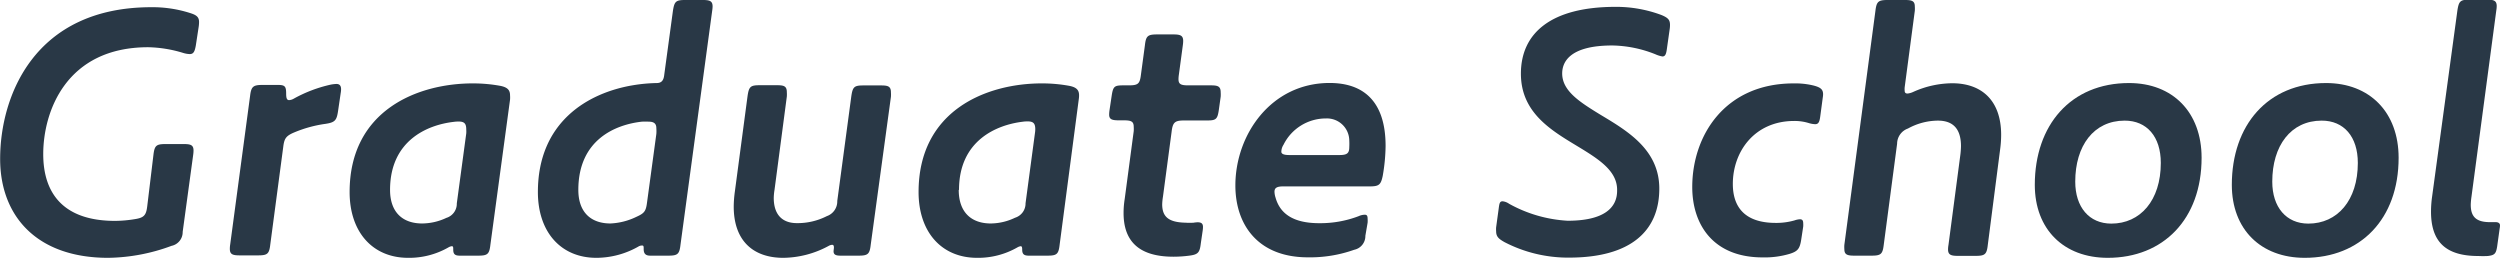 <svg xmlns="http://www.w3.org/2000/svg" viewBox="0 0 357.32 36.85"><defs><style>.a{fill:#293846;}</style></defs><title>img-mv-title-en-sp</title><path class="a" d="M27.66,40a2,2,0,0,1-1.6,2A26.85,26.85,0,0,1,17,43.71c-10.17,0-15.43-5.94-15.43-14.14,0-8.93,4.85-21.68,21.62-21.68a17.59,17.59,0,0,1,5.52.83C29.62,9,30,9.29,30,10a4.51,4.51,0,0,1-.05.67l-.41,2.68c-.16.93-.36,1.24-.88,1.24a3.64,3.64,0,0,1-.88-.15,18.2,18.2,0,0,0-5.05-.83c-11.72,0-15,9.19-15,15.28,0,5.62,2.89,9.54,10.27,9.54a18.15,18.15,0,0,0,2.89-.26c1.24-.2,1.55-.56,1.7-1.8L23.48,29c.16-1.35.41-1.55,1.76-1.55h2.58c1,0,1.39.15,1.39.93a4.54,4.54,0,0,1-.05.62Z" transform="translate(-1.55 -6.86)"/><path class="a" d="M49.88,22.65c-.2,1.39-.41,1.7-1.8,1.91a17.78,17.78,0,0,0-4.39,1.19c-1.24.51-1.5.87-1.65,2.06l-1.86,14c-.15,1.34-.41,1.55-1.75,1.55H35.79c-1,0-1.39-.16-1.39-.93a3.94,3.94,0,0,1,.05-.62l2.84-21.21c.16-1.34.41-1.6,1.76-1.6h2.22c1,0,1.18.2,1.18,1.24,0,.67.11.93.42.93a1.47,1.47,0,0,0,.67-.21,19.62,19.62,0,0,1,5.26-2,5.33,5.33,0,0,1,.83-.1c.46,0,.67.25.67.77a3.35,3.35,0,0,1-.06.57Z" transform="translate(-1.55 -6.86)"/><path class="a" d="M67.26,43.4c-.73,0-.93-.26-.93-.88,0-.31,0-.47-.21-.47a1.25,1.25,0,0,0-.46.16,11.29,11.29,0,0,1-5.78,1.5c-5.06,0-8.36-3.67-8.36-9.4,0-11.71,9.75-15.53,17.59-15.53a21.66,21.66,0,0,1,4,.36c1,.21,1.34.62,1.34,1.34a3.94,3.94,0,0,1,0,.62L71.64,41.85c-.15,1.34-.41,1.55-1.75,1.55ZM57.3,34c0,3.15,1.75,4.8,4.59,4.8A8.19,8.19,0,0,0,65.35,38a2.11,2.11,0,0,0,1.49-2.07l1.35-10a3.9,3.9,0,0,0,0-.57c0-.82-.26-1.13-1.09-1.13a5,5,0,0,0-.72.05C62.66,24.71,57.3,26.93,57.3,34Z" transform="translate(-1.55 -6.86)"/><path class="a" d="M94.48,43.4c-.67,0-.93-.31-.93-.93,0-.36,0-.52-.21-.52a1,1,0,0,0-.46.1,12.21,12.21,0,0,1-6.09,1.66c-5.06,0-8.36-3.67-8.36-9.4,0-10,7.12-14.19,13.62-15.27a23.22,23.22,0,0,1,3.36-.31c.72,0,1-.41,1.08-1.19l1.24-9.13c.21-1.34.41-1.55,1.76-1.55H102c1,0,1.4.15,1.4.93a5,5,0,0,1-.06.62L98.81,41.85c-.15,1.34-.41,1.55-1.75,1.55ZM93.29,24.25c-3.71.41-9.08,2.53-9.08,9.75,0,3.15,1.75,4.8,4.59,4.8a9.37,9.37,0,0,0,3.67-.93c1.13-.51,1.39-.77,1.55-2L95.36,26a5.42,5.42,0,0,0,0-.82c0-.62-.31-.93-1.08-.93A8.86,8.86,0,0,0,93.29,24.25Z" transform="translate(-1.55 -6.86)"/><path class="a" d="M121.69,43.4c-.62,0-1-.11-1-.62,0-.11.05-.42.05-.52,0-.26-.05-.41-.26-.41A1.18,1.18,0,0,0,120,42a13.86,13.86,0,0,1-6.5,1.71c-4.24,0-7.08-2.38-7.08-7.33a16.47,16.47,0,0,1,.16-2.12l1.81-13.62c.2-1.4.41-1.6,1.75-1.6h2.48c1,0,1.39.15,1.39,1a4.44,4.44,0,0,1,0,.62L112.25,34a8.1,8.1,0,0,0-.11,1.14c0,2.42,1.24,3.61,3.3,3.61a9.2,9.2,0,0,0,4.29-1,2.23,2.23,0,0,0,1.49-2.17l2-14.91c.2-1.4.41-1.6,1.75-1.6h2.53c1,0,1.39.15,1.39,1a4.44,4.44,0,0,1,0,.62L126,41.85c-.15,1.34-.41,1.55-1.75,1.55Z" transform="translate(-1.55 -6.86)"/><path class="a" d="M148.58,43.4c-.72,0-.93-.26-.93-.88,0-.31-.05-.47-.21-.47a1.25,1.25,0,0,0-.46.16,11.29,11.29,0,0,1-5.78,1.5c-5.06,0-8.36-3.67-8.36-9.4,0-11.71,9.75-15.53,17.6-15.53a21.54,21.54,0,0,1,4,.36c1,.21,1.34.62,1.34,1.34a3.94,3.94,0,0,1-.05.62L153,41.85c-.15,1.34-.41,1.55-1.75,1.55Zm-10-9.4c0,3.15,1.75,4.8,4.59,4.8a8.16,8.16,0,0,0,3.46-.82,2.13,2.13,0,0,0,1.5-2.07l1.34-10a3.9,3.9,0,0,0,.05-.57c0-.82-.26-1.13-1.09-1.13a5,5,0,0,0-.72.05C144,24.71,138.62,26.93,138.62,34Z" transform="translate(-1.55 -6.86)"/><path class="a" d="M173.18,41.64c-.15,1.29-.36,1.6-1.65,1.76a17.19,17.19,0,0,1-2.27.15c-5.26,0-7.12-2.53-7.12-6.24a12.5,12.5,0,0,1,.16-2l1.29-9.7a4.35,4.35,0,0,0,0-.62c0-.77-.36-.93-1.4-.93h-.72c-1,0-1.39-.15-1.39-.82a4.44,4.44,0,0,1,.05-.62l.31-2.07c.21-1.39.41-1.49,1.75-1.49h.68c1.34,0,1.59-.21,1.75-1.5l.57-4.23c.15-1.34.41-1.55,1.75-1.55h2.32c1,0,1.4.16,1.4.93a5,5,0,0,1-.05.62l-.57,4.23a4.44,4.44,0,0,0-.05.62c0,.72.36.88,1.39.88h3.25c1,0,1.39.15,1.39,1a4.44,4.44,0,0,1,0,.62l-.26,1.86c-.2,1.39-.41,1.54-1.75,1.54h-3.25c-1.34,0-1.6.31-1.76,1.66l-1.23,9.23a8.18,8.18,0,0,0-.11,1.09c0,1.8.93,2.58,3.36,2.63a8.55,8.55,0,0,0,1.13,0,4,4,0,0,1,.57-.06c.57,0,.77.21.77.68a3.92,3.92,0,0,1-.05.56Z" transform="translate(-1.55 -6.86)"/><path class="a" d="M196.7,40.56a2,2,0,0,1-1.6,2,18.84,18.84,0,0,1-6.61,1.08c-7.17,0-10.37-4.69-10.37-10.27,0-7.27,5.11-14.65,13.47-14.65,4.75,0,8,2.53,8,9a26.31,26.31,0,0,1-.41,4.28c-.26,1.24-.52,1.5-1.81,1.5H185c-.93,0-1.29.2-1.29.77a2.93,2.93,0,0,0,.15.83c.62,2.22,2.43,3.66,6.24,3.66a15.42,15.42,0,0,0,5.63-1,2.23,2.23,0,0,1,.88-.21c.31,0,.41.16.41.57a3.56,3.56,0,0,1,0,.57Zm-5.63-16.77A6.75,6.75,0,0,0,185,27.55a1.89,1.89,0,0,0-.31,1c0,.31.36.47,1.13.47H193c1.09,0,1.4-.26,1.4-1.14a8.76,8.76,0,0,0,0-.93A3.19,3.19,0,0,0,191.07,23.79Z" transform="translate(-1.55 -6.86)"/><path class="a" d="M226.93,27.71c-3.76-2.27-8-4.8-8-10.32,0-5.78,4.28-9.55,13.52-9.55A18.45,18.45,0,0,1,239,9c1,.41,1.24.72,1.24,1.44a4,4,0,0,1-.05.62l-.36,2.53c-.11.88-.21,1.34-.67,1.34a4,4,0,0,1-1-.31A17.27,17.27,0,0,0,232,13.36c-6.24,0-7.17,2.48-7.17,4,0,2.53,2.58,4.13,5.52,5.93,3.87,2.32,8.36,5,8.36,10.53,0,6.09-4.13,9.86-12.9,9.86a19.72,19.72,0,0,1-9.24-2.22c-.82-.47-1.18-.78-1.18-1.55a3.56,3.56,0,0,1,0-.57l.36-2.63c.1-.78.15-1.08.57-1.08a2,2,0,0,1,.93.36,19.45,19.45,0,0,0,8.36,2.42c5.21,0,7.07-1.86,7.07-4.28C232.77,31.27,230,29.57,226.93,27.71Z" transform="translate(-1.55 -6.86)"/><path class="a" d="M260.78,19.09c1,.26,1.34.57,1.34,1.24a3.06,3.06,0,0,1-.05.51l-.36,2.69c-.1.77-.26,1.08-.72,1.08a3.57,3.57,0,0,1-.88-.15,6.88,6.88,0,0,0-2.12-.31c-5.67,0-8.77,4.38-8.77,9,0,3.09,1.5,5.57,6.14,5.57a9.46,9.46,0,0,0,2.68-.36,2.7,2.7,0,0,1,.78-.16c.31,0,.46.16.46.57a3.46,3.46,0,0,1,0,.47L259,41.07c-.2,1.35-.51,1.71-1.65,2.07a12.56,12.56,0,0,1-3.87.51c-7.07,0-10.06-4.69-10.06-10.06,0-7.33,4.64-14.81,14.5-14.81A11,11,0,0,1,260.78,19.09Z" transform="translate(-1.55 -6.86)"/><path class="a" d="M281.83,27.76c0-2.48-1.13-3.66-3.3-3.66a9,9,0,0,0-4.28,1.13,2.32,2.32,0,0,0-1.55,2.17l-1.91,14.45c-.16,1.34-.41,1.55-1.76,1.55h-2.47c-1,0-1.4-.16-1.4-.93a3.94,3.94,0,0,1,0-.62l4.44-33.44c.16-1.34.42-1.55,1.76-1.55h2.47c1,0,1.4.15,1.4.93a4,4,0,0,1,0,.62l-1.45,10.94a2.7,2.7,0,0,0,0,.46c0,.26.1.42.41.42A2.52,2.52,0,0,0,275,20a13.78,13.78,0,0,1,5.57-1.24c4.18,0,7,2.42,7,7.38a15.52,15.52,0,0,1-.15,2.11l-1.76,13.63c-.15,1.34-.41,1.55-1.75,1.55h-2.53c-1,0-1.4-.16-1.4-.93a3.64,3.64,0,0,1,.06-.62l1.7-12.9A11.65,11.65,0,0,0,281.83,27.76Z" transform="translate(-1.55 -6.86)"/><path class="a" d="M292.38,33.28c0-8.51,5.11-14.55,13.47-14.55,6.25,0,10.37,4.18,10.37,10.68,0,8.77-5.47,14.3-13.41,14.3C296.51,43.71,292.38,39.63,292.38,33.28Zm12.85-9.18c-4.44,0-7.07,3.61-7.07,8.72,0,3.66,2,6,5.16,6,4.13,0,7.07-3.3,7.07-8.67C310.39,26.37,308.38,24.1,305.23,24.1Z" transform="translate(-1.55 -6.86)"/><path class="a" d="M320.54,33.28c0-8.51,5.11-14.55,13.47-14.55,6.24,0,10.37,4.18,10.37,10.68,0,8.77-5.47,14.3-13.42,14.3C324.67,43.71,320.54,39.63,320.54,33.28Zm12.85-9.18c-4.44,0-7.07,3.61-7.07,8.72,0,3.66,2,6,5.16,6,4.13,0,7.07-3.3,7.07-8.67C338.55,26.37,336.54,24.1,333.39,24.1Z" transform="translate(-1.55 -6.86)"/><path class="a" d="M358.46,42.11c-.16,1-.36,1.23-1.34,1.34a13.12,13.12,0,0,1-1.35,0c-4.69,0-6.76-2.06-6.76-6.35a15.52,15.52,0,0,1,.16-2.17l3.61-26.57c.21-1.34.41-1.55,1.76-1.55H357c1,0,1.4.15,1.4.93a3.8,3.8,0,0,1-.06.62L354.79,35a9.45,9.45,0,0,0-.1,1.13c0,1.65.72,2.48,2.73,2.48.31,0,.62,0,.83,0,.36,0,.62.15.62.46a2.77,2.77,0,0,1-.05.47Z" transform="translate(-1.55 -6.86)"/></svg>